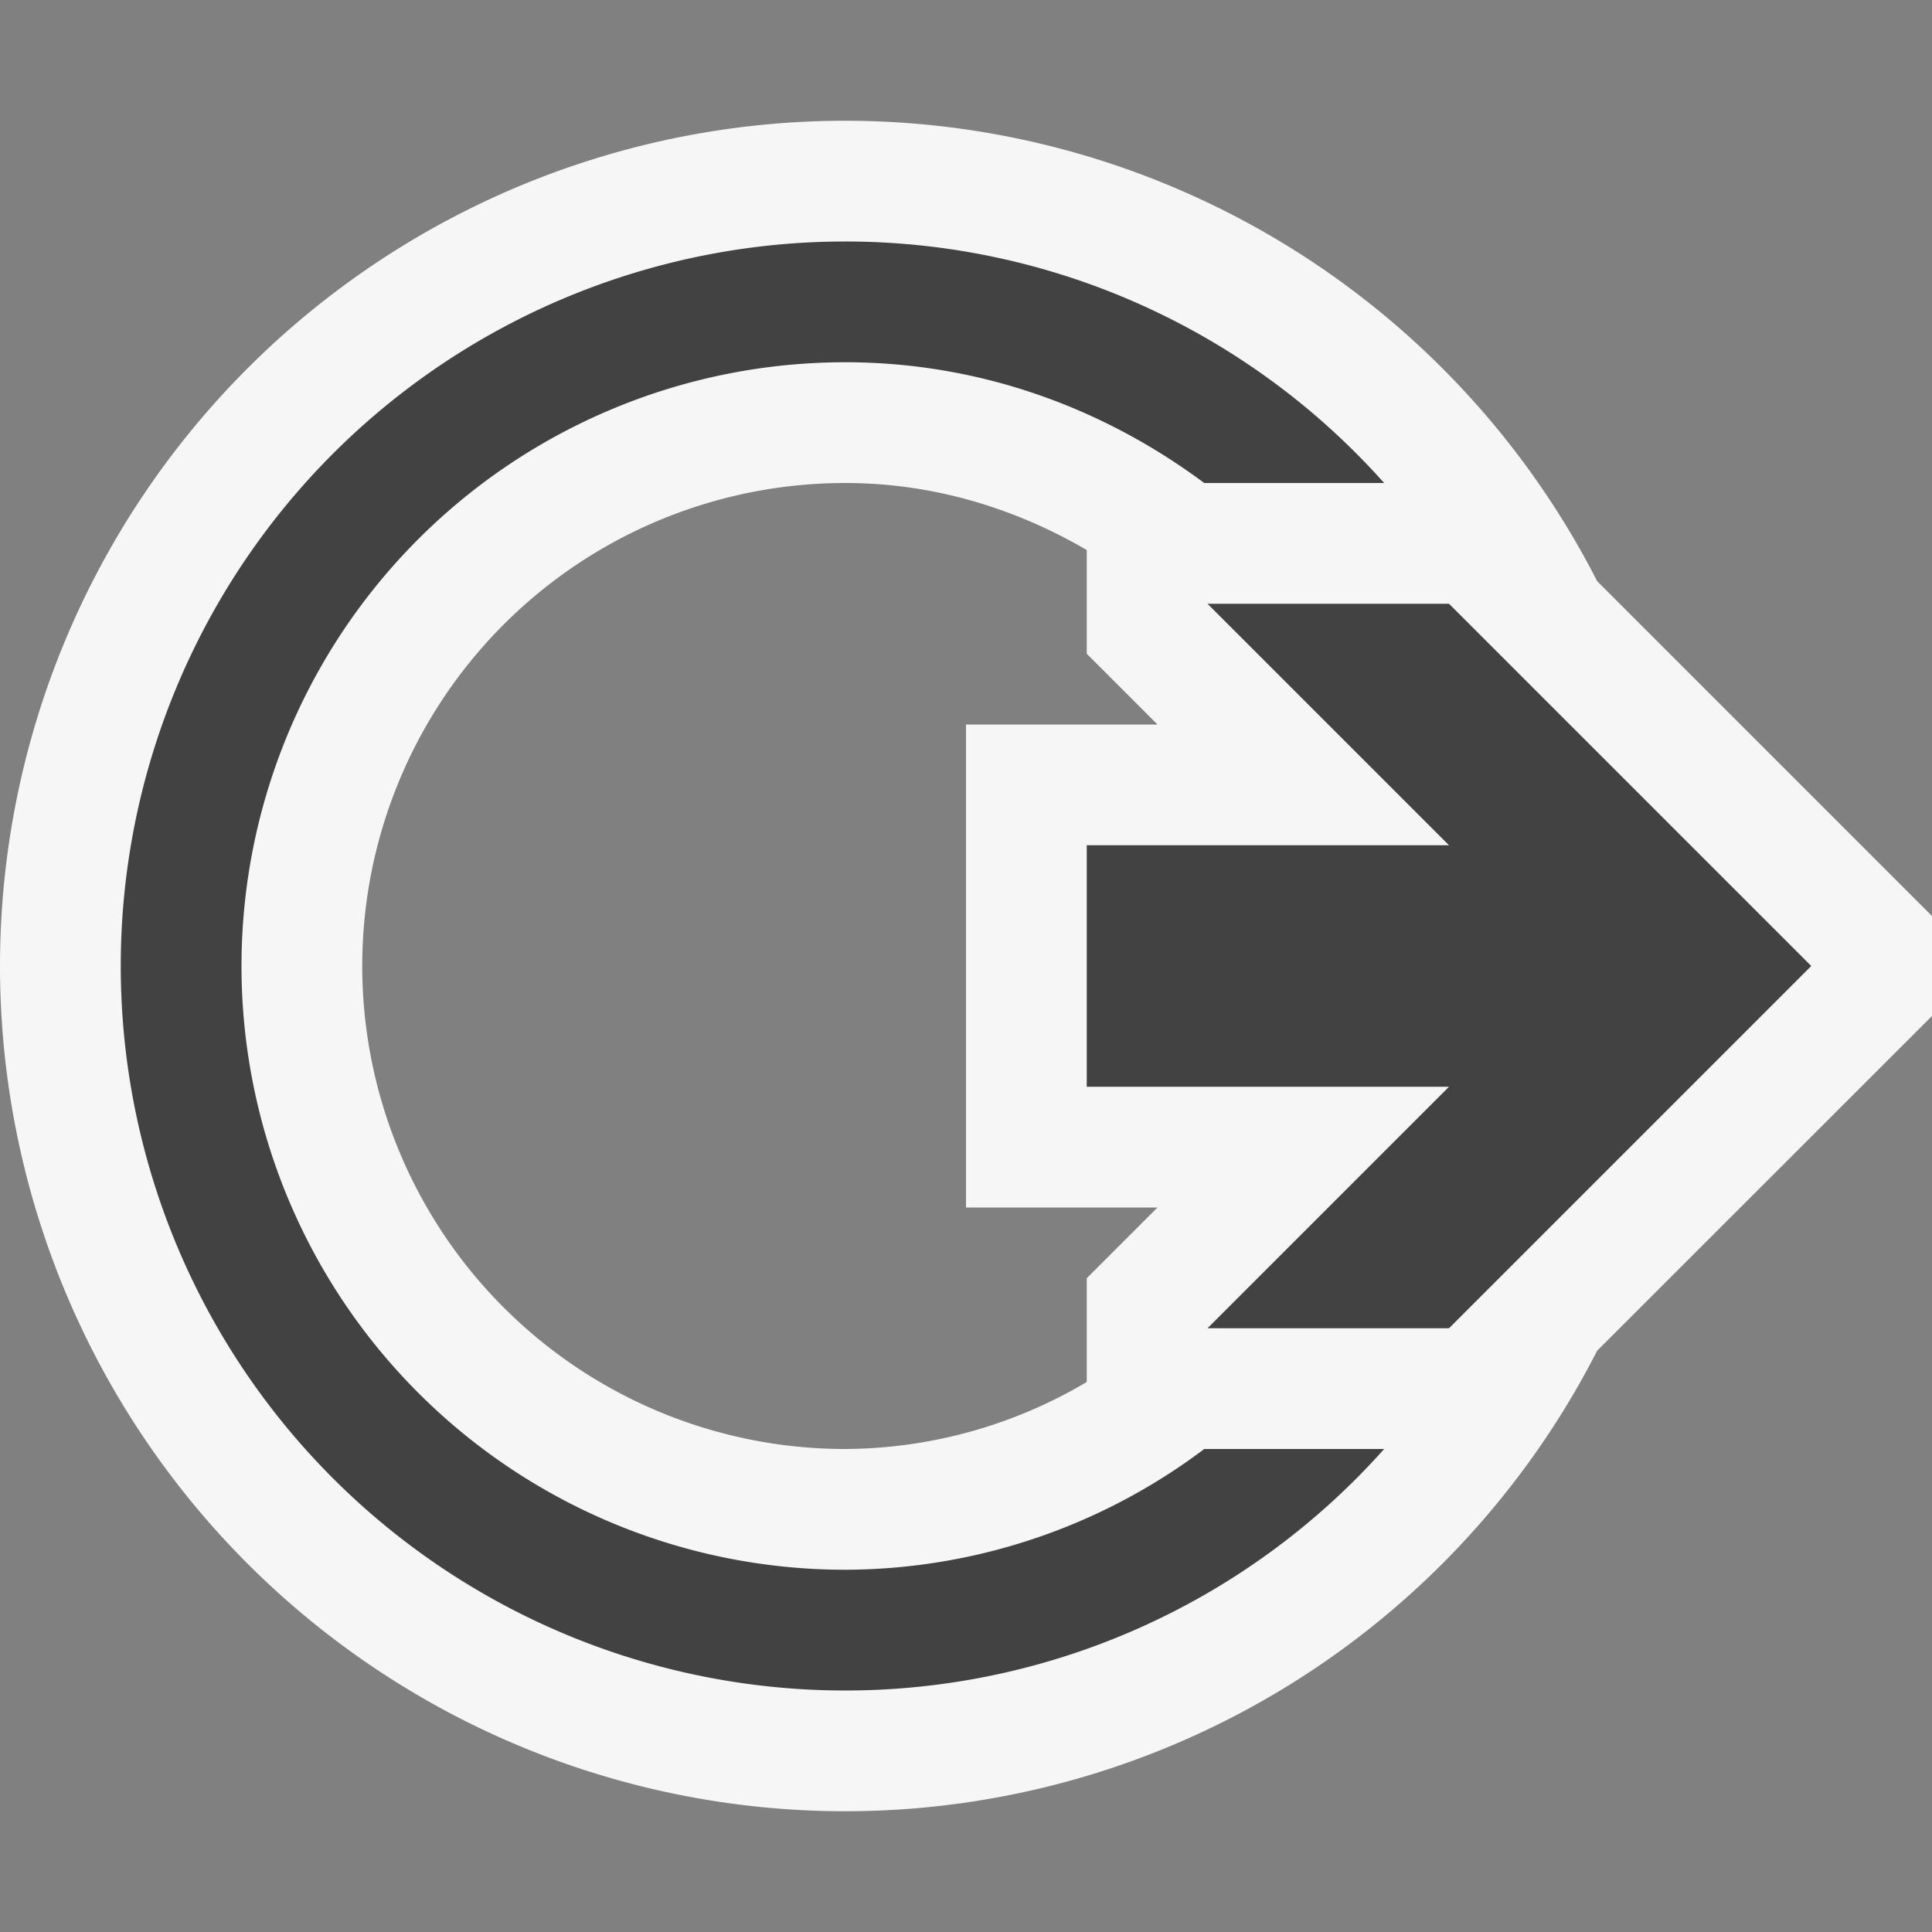 <svg xmlns="http://www.w3.org/2000/svg" viewBox="0 0 16 16"><rect x="0" y="0" width="16" height="16" fill="#808080" stroke="none"/><style>.st0{opacity:0}.st0,.st1{fill:#f6f6f6}.st2{fill:#424242}</style><g id="outline"><path class="st0" d="M0 0h16v16H0z"/><path class="st1" d="M13.227 4.813A6.994 6.994 0 0 0 7 1a7 7 0 1 0 0 14 6.993 6.993 0 0 0 6.227-3.814L16 8.414v-.828l-2.773-2.773zM9.586 10L9 10.586v.859A3.955 3.955 0 0 1 7 12a4 4 0 0 1 0-8c.732 0 1.41.211 2 .555v.859L9.586 6H8v4h1.586z"/></g><g id="icon_x5F_bg"><path class="st2" d="M7 13a5 5 0 0 1-5-5 5 5 0 0 1 5-5c1.118 0 2.14.38 2.973 1h1.49A5.976 5.976 0 0 0 7 2a6 6 0 0 0 0 12 5.976 5.976 0 0 0 4.463-2h-1.49A4.96 4.96 0 0 1 7 13z"/><path class="st2" d="M12 5h-2l2 2H9v2h3l-2 2h2l3-3z"/></g></svg>